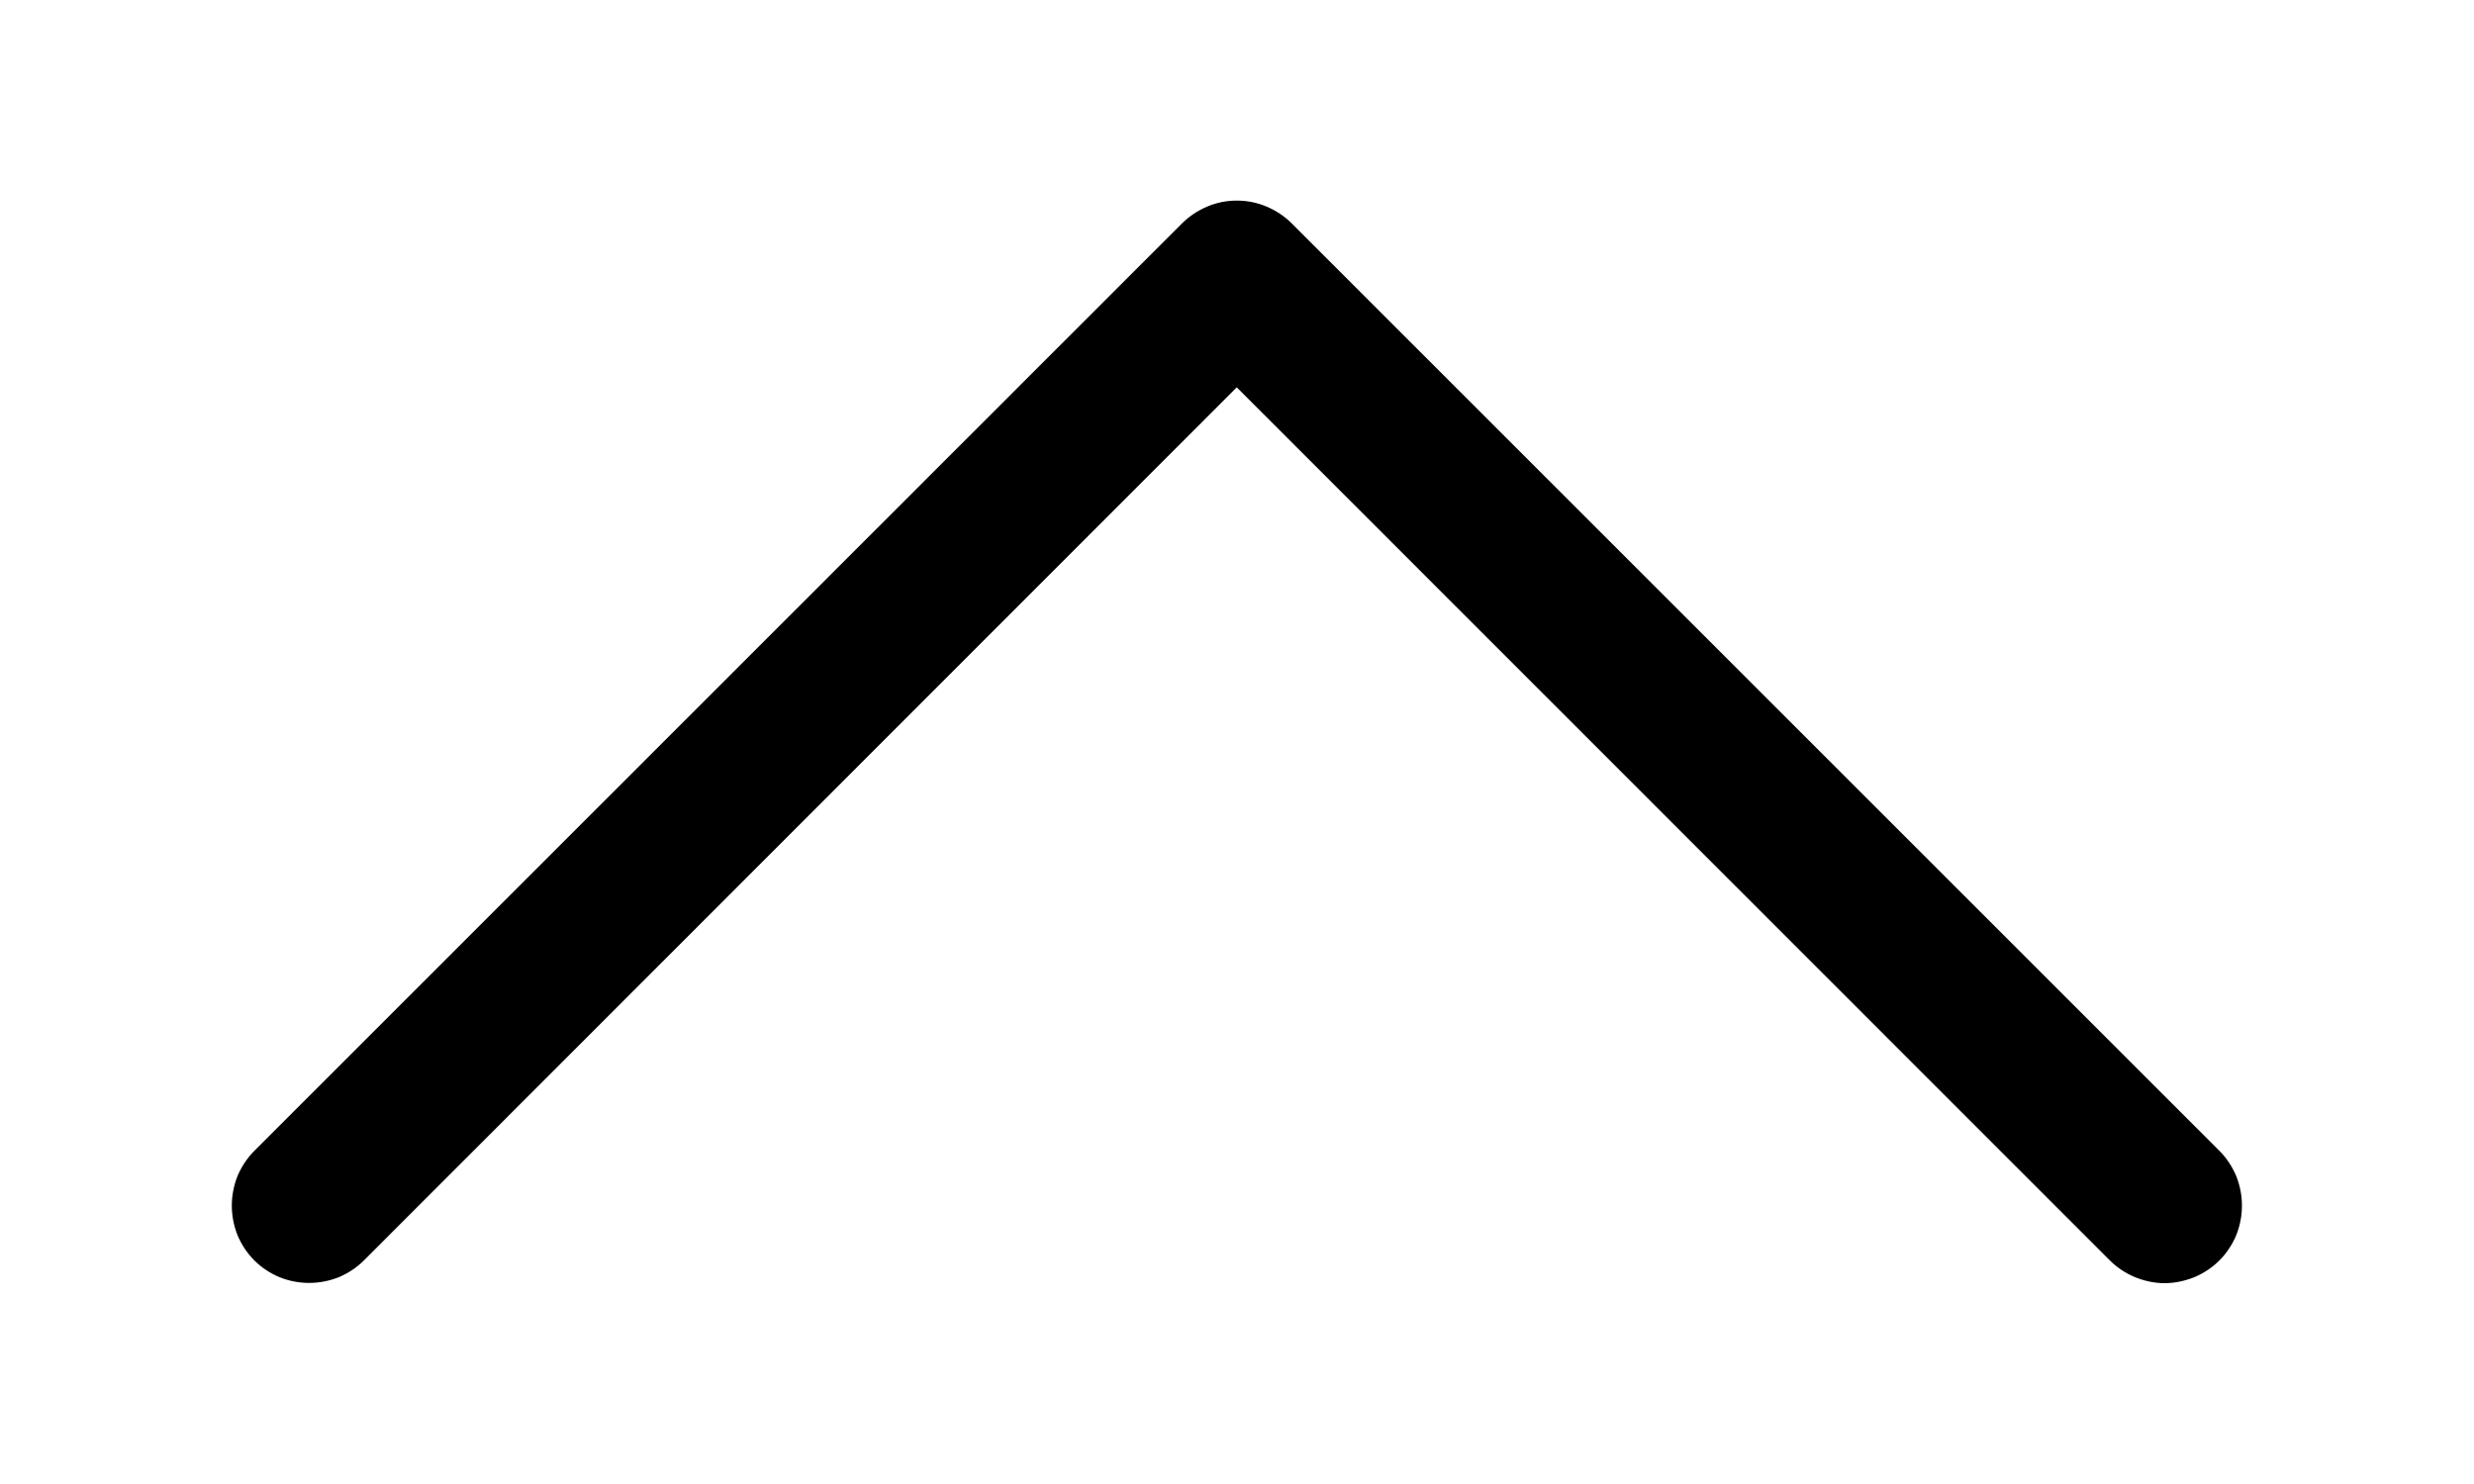 <svg width="10" height="6" viewBox="0 0 10 6" fill="none" xmlns="http://www.w3.org/2000/svg">
<path fill-rule="evenodd" clip-rule="evenodd" d="M8.971 5.096C8.942 5.125 8.907 5.148 8.869 5.164C8.831 5.179 8.791 5.188 8.749 5.188C8.708 5.188 8.668 5.179 8.63 5.164C8.592 5.148 8.557 5.125 8.528 5.096L4.999 1.566L1.471 5.096C1.442 5.125 1.407 5.148 1.369 5.164C1.331 5.179 1.291 5.187 1.249 5.187C1.208 5.187 1.168 5.179 1.13 5.164C1.092 5.148 1.057 5.125 1.028 5.096C0.999 5.067 0.976 5.032 0.96 4.994C0.945 4.956 0.937 4.916 0.937 4.874C0.937 4.833 0.945 4.793 0.96 4.755C0.976 4.717 0.999 4.682 1.028 4.653L4.778 0.903C4.807 0.874 4.842 0.851 4.88 0.835C4.918 0.819 4.958 0.811 4.999 0.811C5.041 0.811 5.081 0.819 5.119 0.835C5.157 0.851 5.192 0.874 5.221 0.903L8.971 4.653C9 4.682 9.023 4.717 9.039 4.755C9.054 4.793 9.062 4.833 9.062 4.874C9.062 4.916 9.054 4.956 9.039 4.994C9.023 5.032 9 5.067 8.971 5.096Z" fill="black"/>
</svg>
